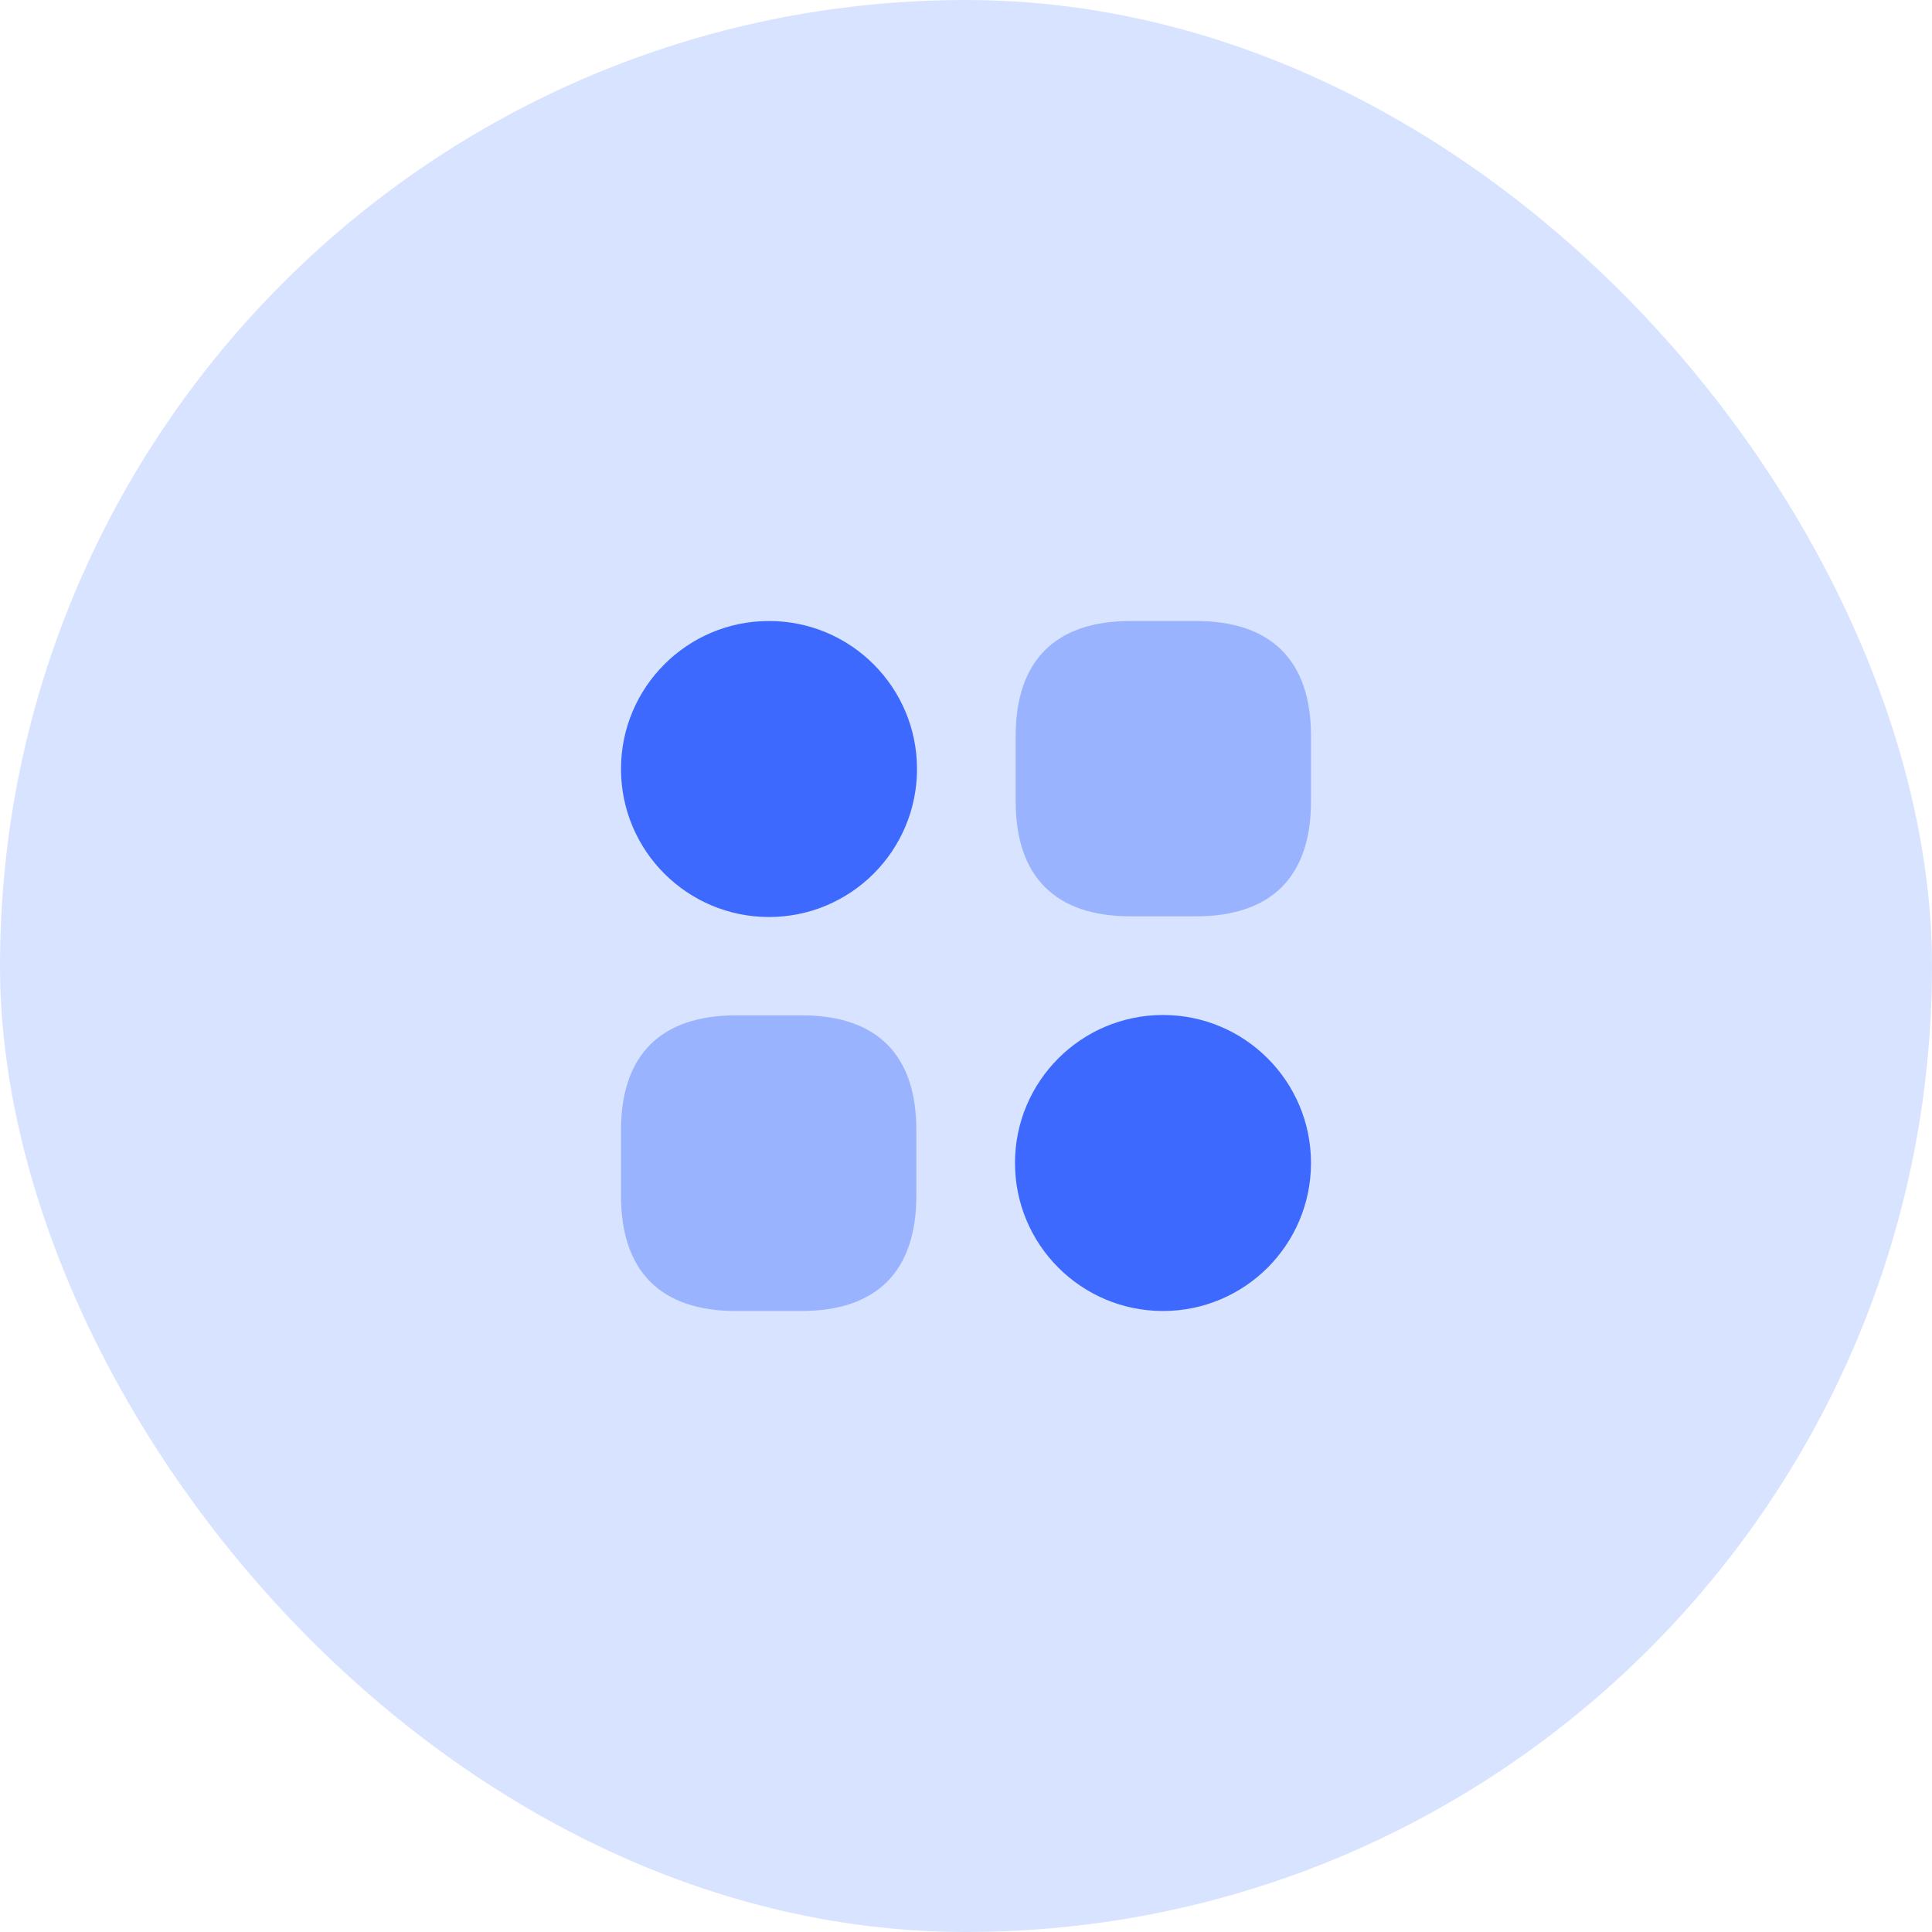 <svg xmlns="http://www.w3.org/2000/svg" width="56" height="56" viewBox="0 0 56 56" fill="none"><rect width="56" height="56" rx="28" fill="#D8E4FF"></rect><path opacity="0.4" d="M34.67 18H32.77C30.59 18 29.44 19.15 29.44 21.33V23.23C29.44 25.41 30.59 26.56 32.77 26.56H34.67C36.85 26.56 38 25.41 38 23.23V21.33C38 19.15 36.85 18 34.67 18Z" fill="#3D69FF"></path><path opacity="0.4" d="M23.24 29.43H21.34C19.15 29.43 18 30.58 18 32.76V34.66C18 36.85 19.15 38 21.33 38H23.23C25.41 38 26.56 36.85 26.56 34.67V32.77C26.57 30.58 25.42 29.43 23.24 29.43Z" fill="#3D69FF"></path><path d="M22.29 26.58C24.659 26.58 26.58 24.659 26.58 22.29C26.58 19.921 24.659 18 22.29 18C19.921 18 18 19.921 18 22.29C18 24.659 19.921 26.58 22.29 26.58Z" fill="#3D69FF"></path><path d="M33.71 38C36.079 38 38 36.079 38 33.71C38 31.341 36.079 29.42 33.71 29.42C31.341 29.42 29.42 31.341 29.42 33.71C29.42 36.079 31.341 38 33.71 38Z" fill="#3D69FF"></path></svg>